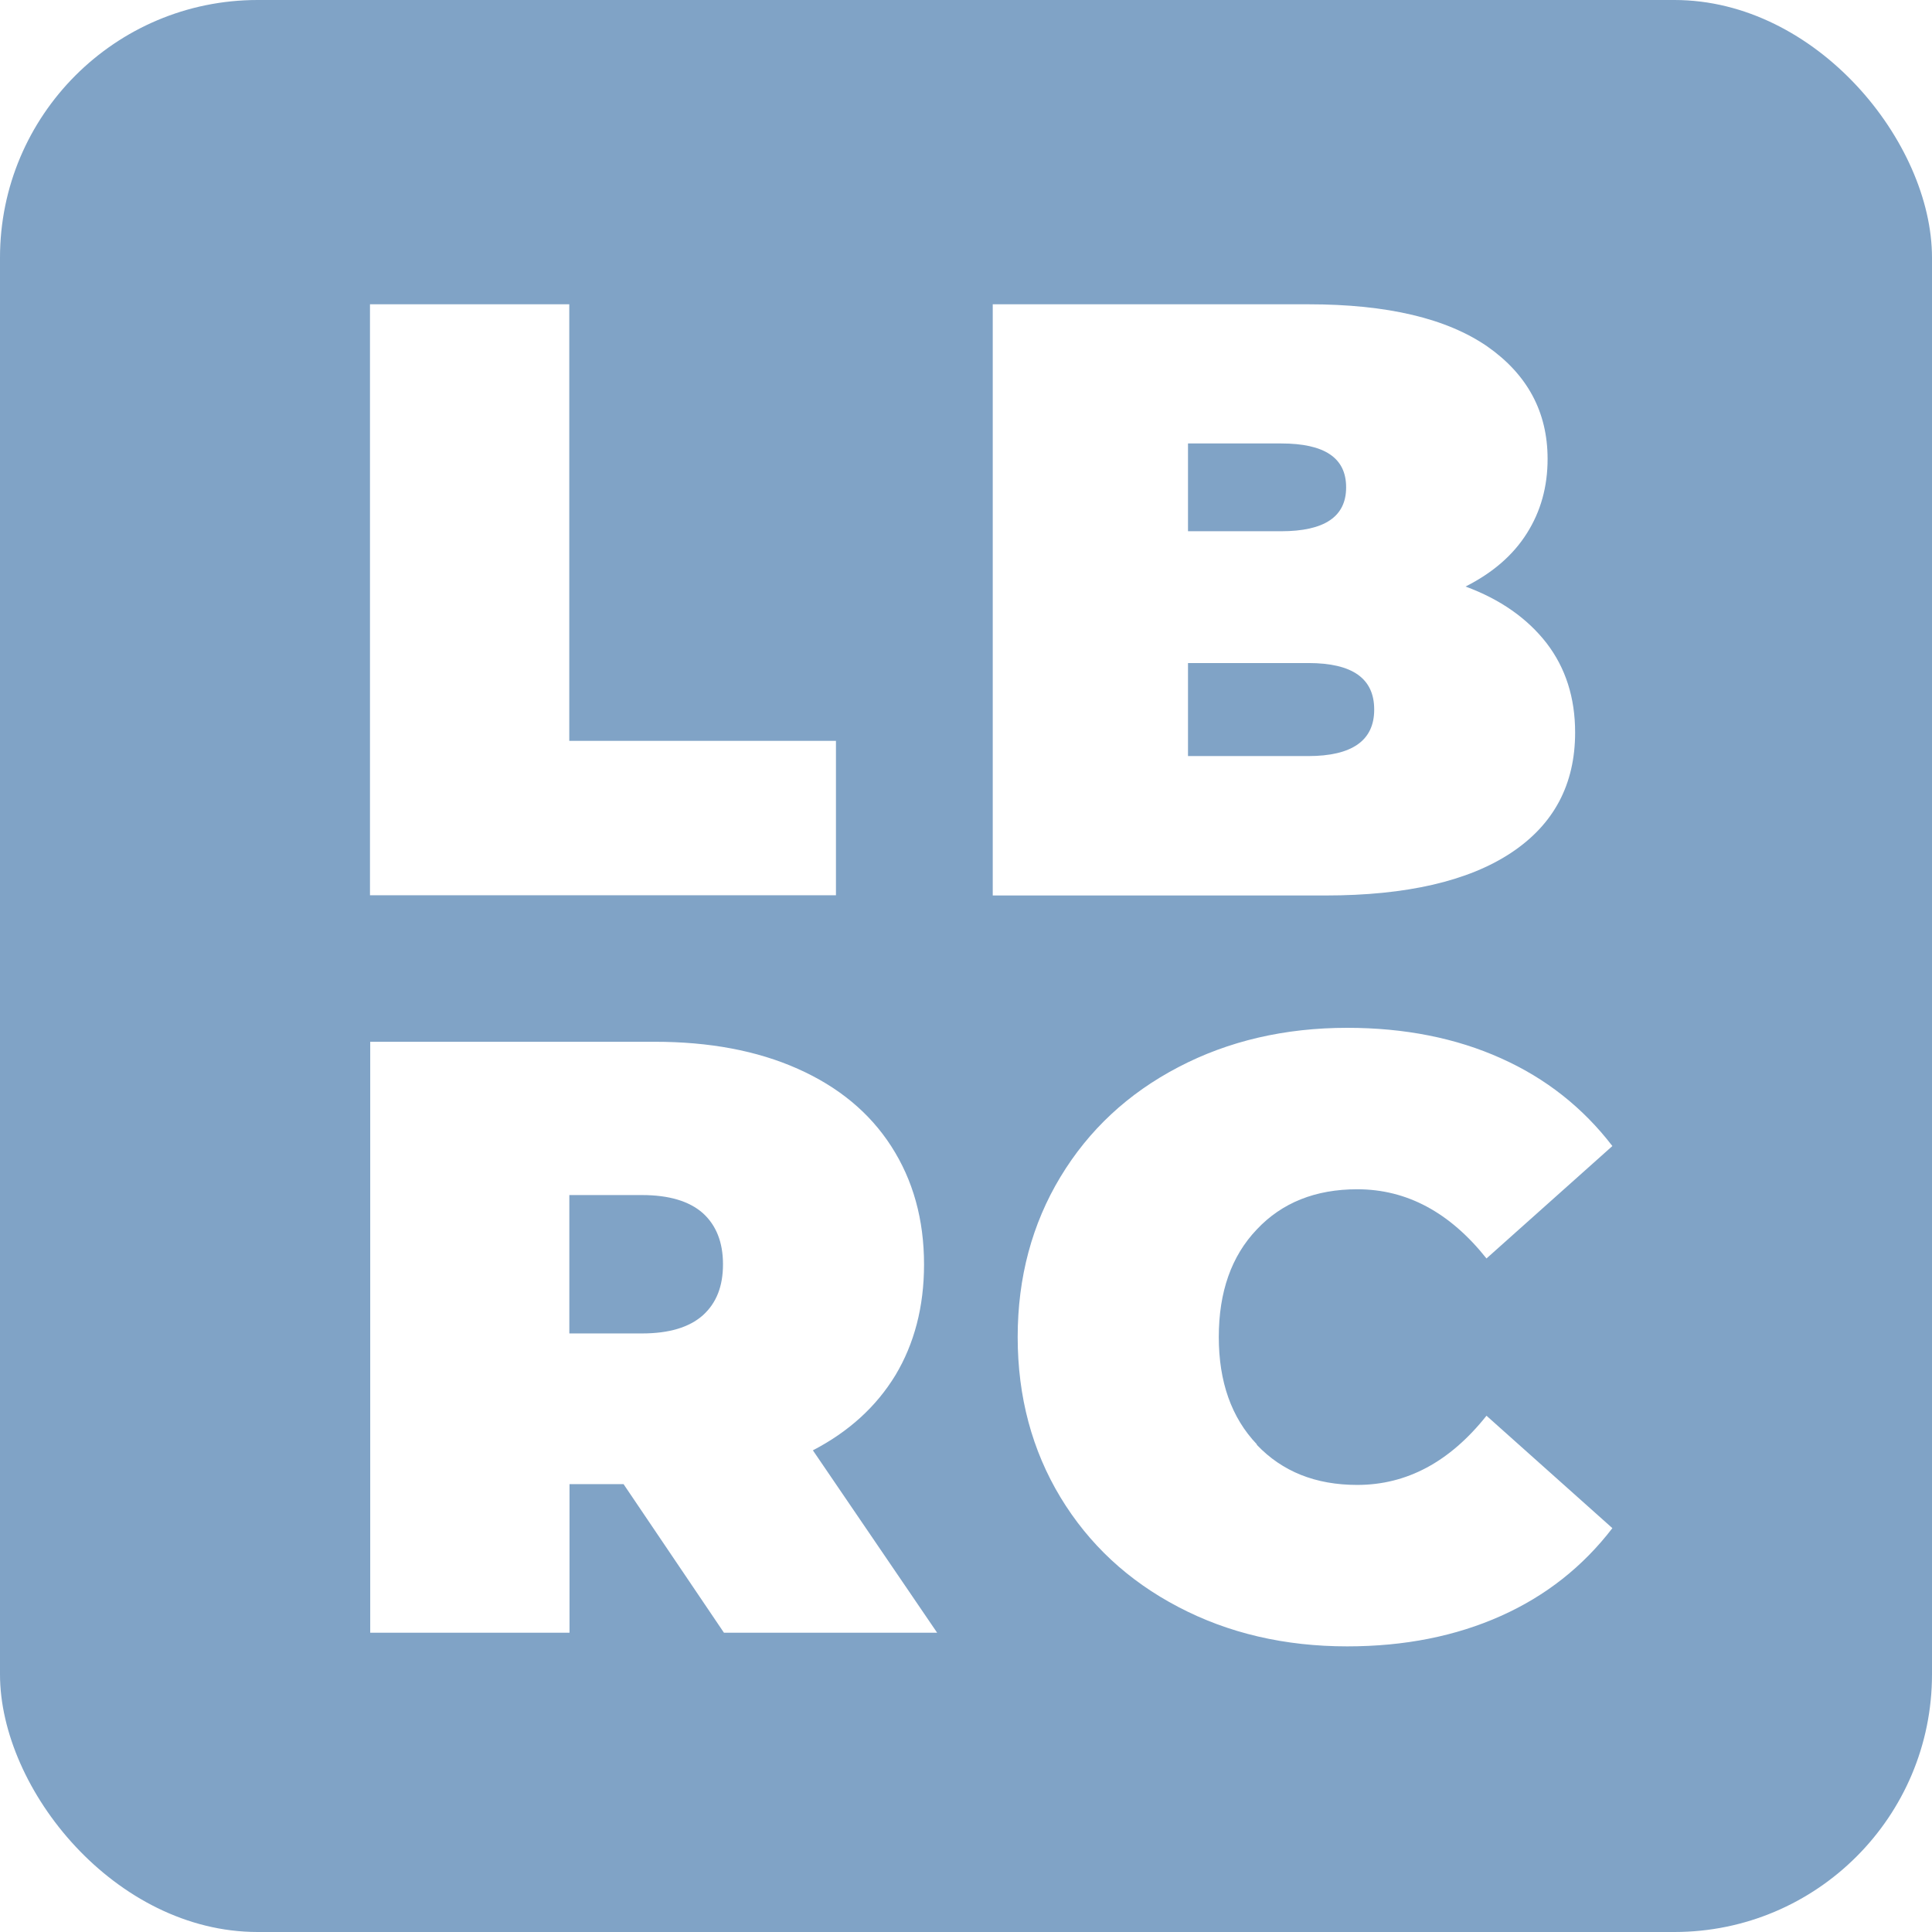 <svg width="32" height="32" viewBox="0 0 32 32" fill="none" xmlns="http://www.w3.org/2000/svg">
<g clip-path="url(#clip0_1650_154655)">
<path d="M0 0V32H32V0H0ZM6.128 5.04H9.429V12.271H13.846V14.828H6.128V5.04ZM11.991 27.043L10.328 24.582H9.433V27.043H6.132V17.255H10.845C11.748 17.255 12.539 17.402 13.212 17.702C13.885 18.001 14.402 18.427 14.762 18.986C15.123 19.546 15.305 20.198 15.305 20.944C15.305 21.643 15.144 22.255 14.832 22.776C14.515 23.297 14.059 23.713 13.464 24.022L15.522 27.043H11.996H11.991ZM16.439 5.04H21.672C22.979 5.04 23.961 5.274 24.634 5.738C25.299 6.203 25.633 6.824 25.633 7.601C25.633 8.061 25.52 8.469 25.29 8.833C25.06 9.198 24.721 9.489 24.274 9.715C24.851 9.927 25.299 10.244 25.616 10.652C25.933 11.065 26.089 11.559 26.089 12.132C26.089 12.992 25.737 13.656 25.029 14.125C24.321 14.594 23.296 14.832 21.954 14.832H16.443V5.035L16.439 5.04ZM20.817 23.931C21.238 24.373 21.789 24.595 22.48 24.595C23.301 24.595 24.013 24.213 24.621 23.449L26.706 25.311C26.219 25.945 25.607 26.431 24.86 26.765C24.113 27.099 23.266 27.269 22.315 27.269C21.281 27.269 20.347 27.052 19.518 26.617C18.688 26.183 18.037 25.58 17.564 24.799C17.095 24.022 16.856 23.136 16.856 22.146C16.856 21.157 17.095 20.271 17.564 19.494C18.033 18.717 18.684 18.11 19.518 17.675C20.347 17.241 21.281 17.024 22.315 17.024C23.266 17.024 24.117 17.194 24.86 17.528C25.607 17.862 26.219 18.348 26.706 18.982L24.621 20.844C24.013 20.08 23.301 19.698 22.48 19.698C21.789 19.698 21.233 19.92 20.817 20.363C20.395 20.805 20.187 21.4 20.187 22.146C20.187 22.884 20.395 23.479 20.817 23.922V23.931Z" fill="#80A3C6"/>
<path d="M22.296 8.07C22.296 7.584 21.94 7.345 21.219 7.345H19.677V8.799H21.219C21.94 8.799 22.296 8.556 22.296 8.074V8.07Z" fill="#80A3C6"/>
<path d="M22.761 11.751C22.761 11.238 22.401 10.982 21.671 10.982H19.677V12.523H21.666C22.392 12.523 22.761 12.267 22.761 11.755V11.751Z" fill="#80A3C6"/>
<path d="M10.633 19.794H9.43V22.086H10.633C11.08 22.086 11.415 21.986 11.641 21.786C11.867 21.582 11.975 21.304 11.975 20.94C11.975 20.575 11.862 20.293 11.641 20.093C11.415 19.894 11.08 19.794 10.633 19.794Z" fill="#80A3C6"/>
</g>
<defs>
<clipPath id="clip0_1650_154655">
<rect width="32" height="32" rx="4.267" fill="white"/>
</clipPath>
</defs>
</svg>
